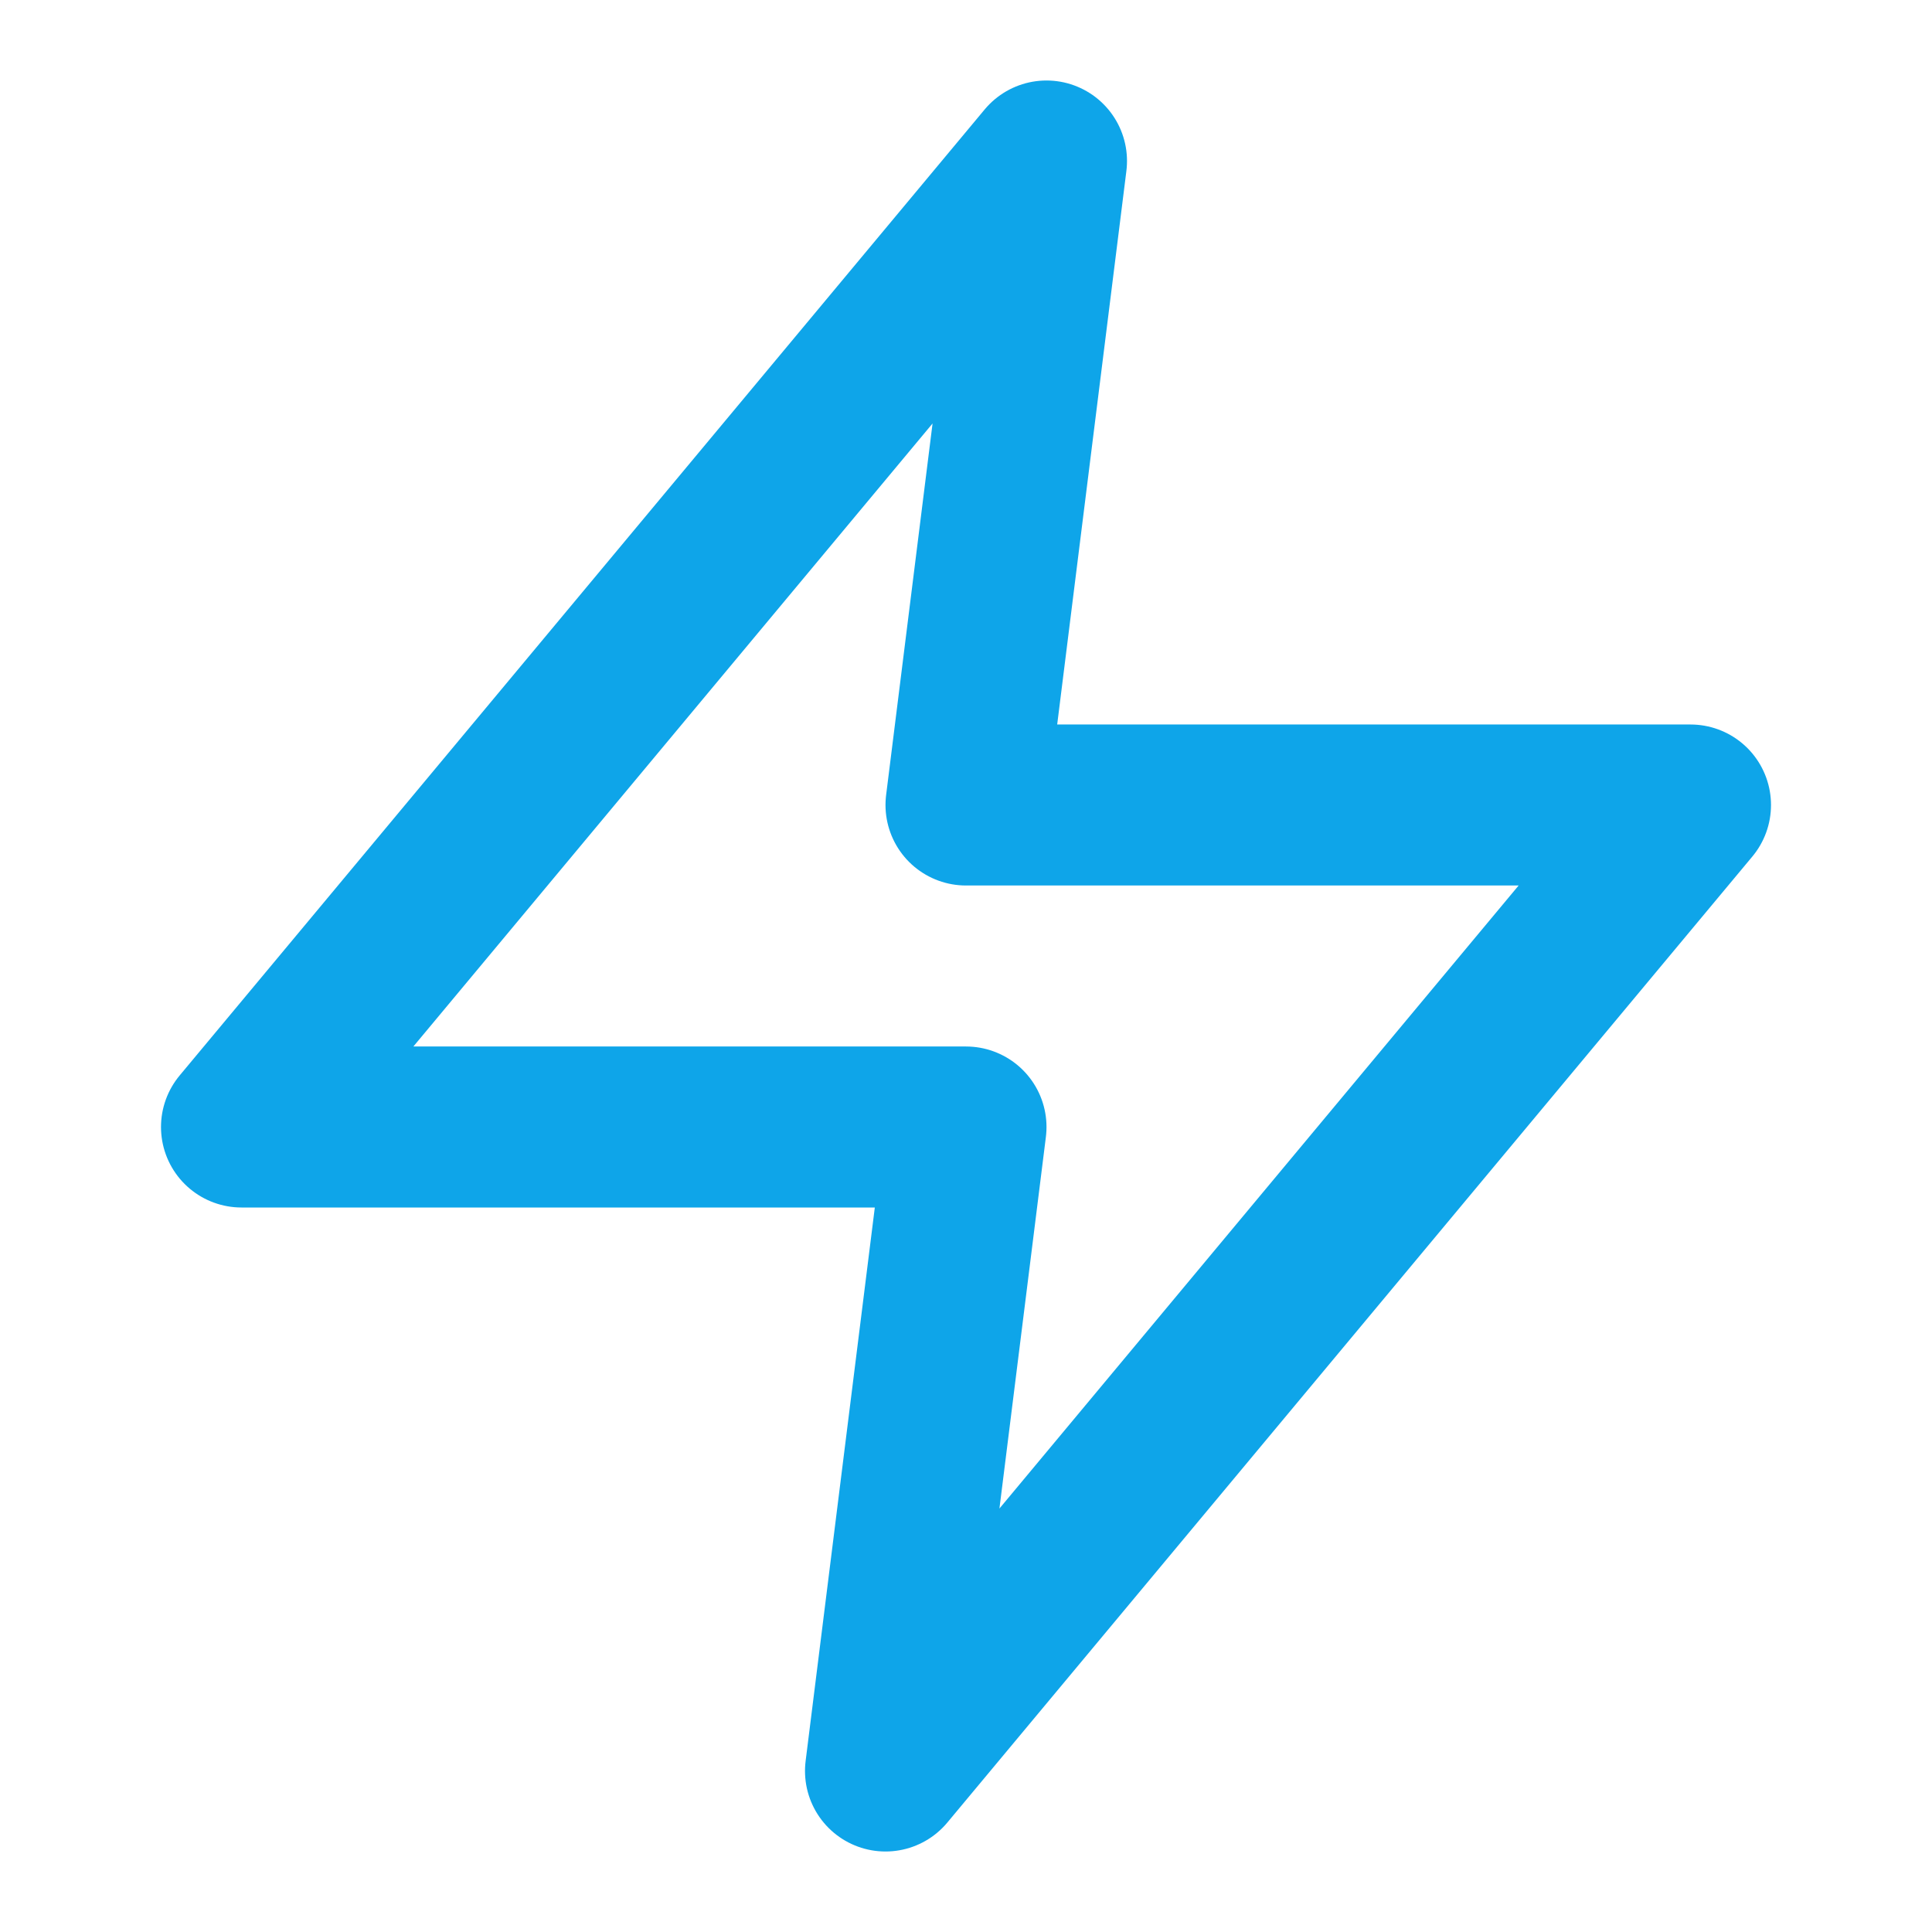 <svg xmlns="http://www.w3.org/2000/svg" width="200" height="200" viewBox="0 0 24 24" fill="none" stroke="#0EA5E9" stroke-width="2" stroke-linecap="round" stroke-linejoin="round">
  <path d="M13 2 3 14h9l-1 8 10-12h-9l1-8z"/>
</svg>